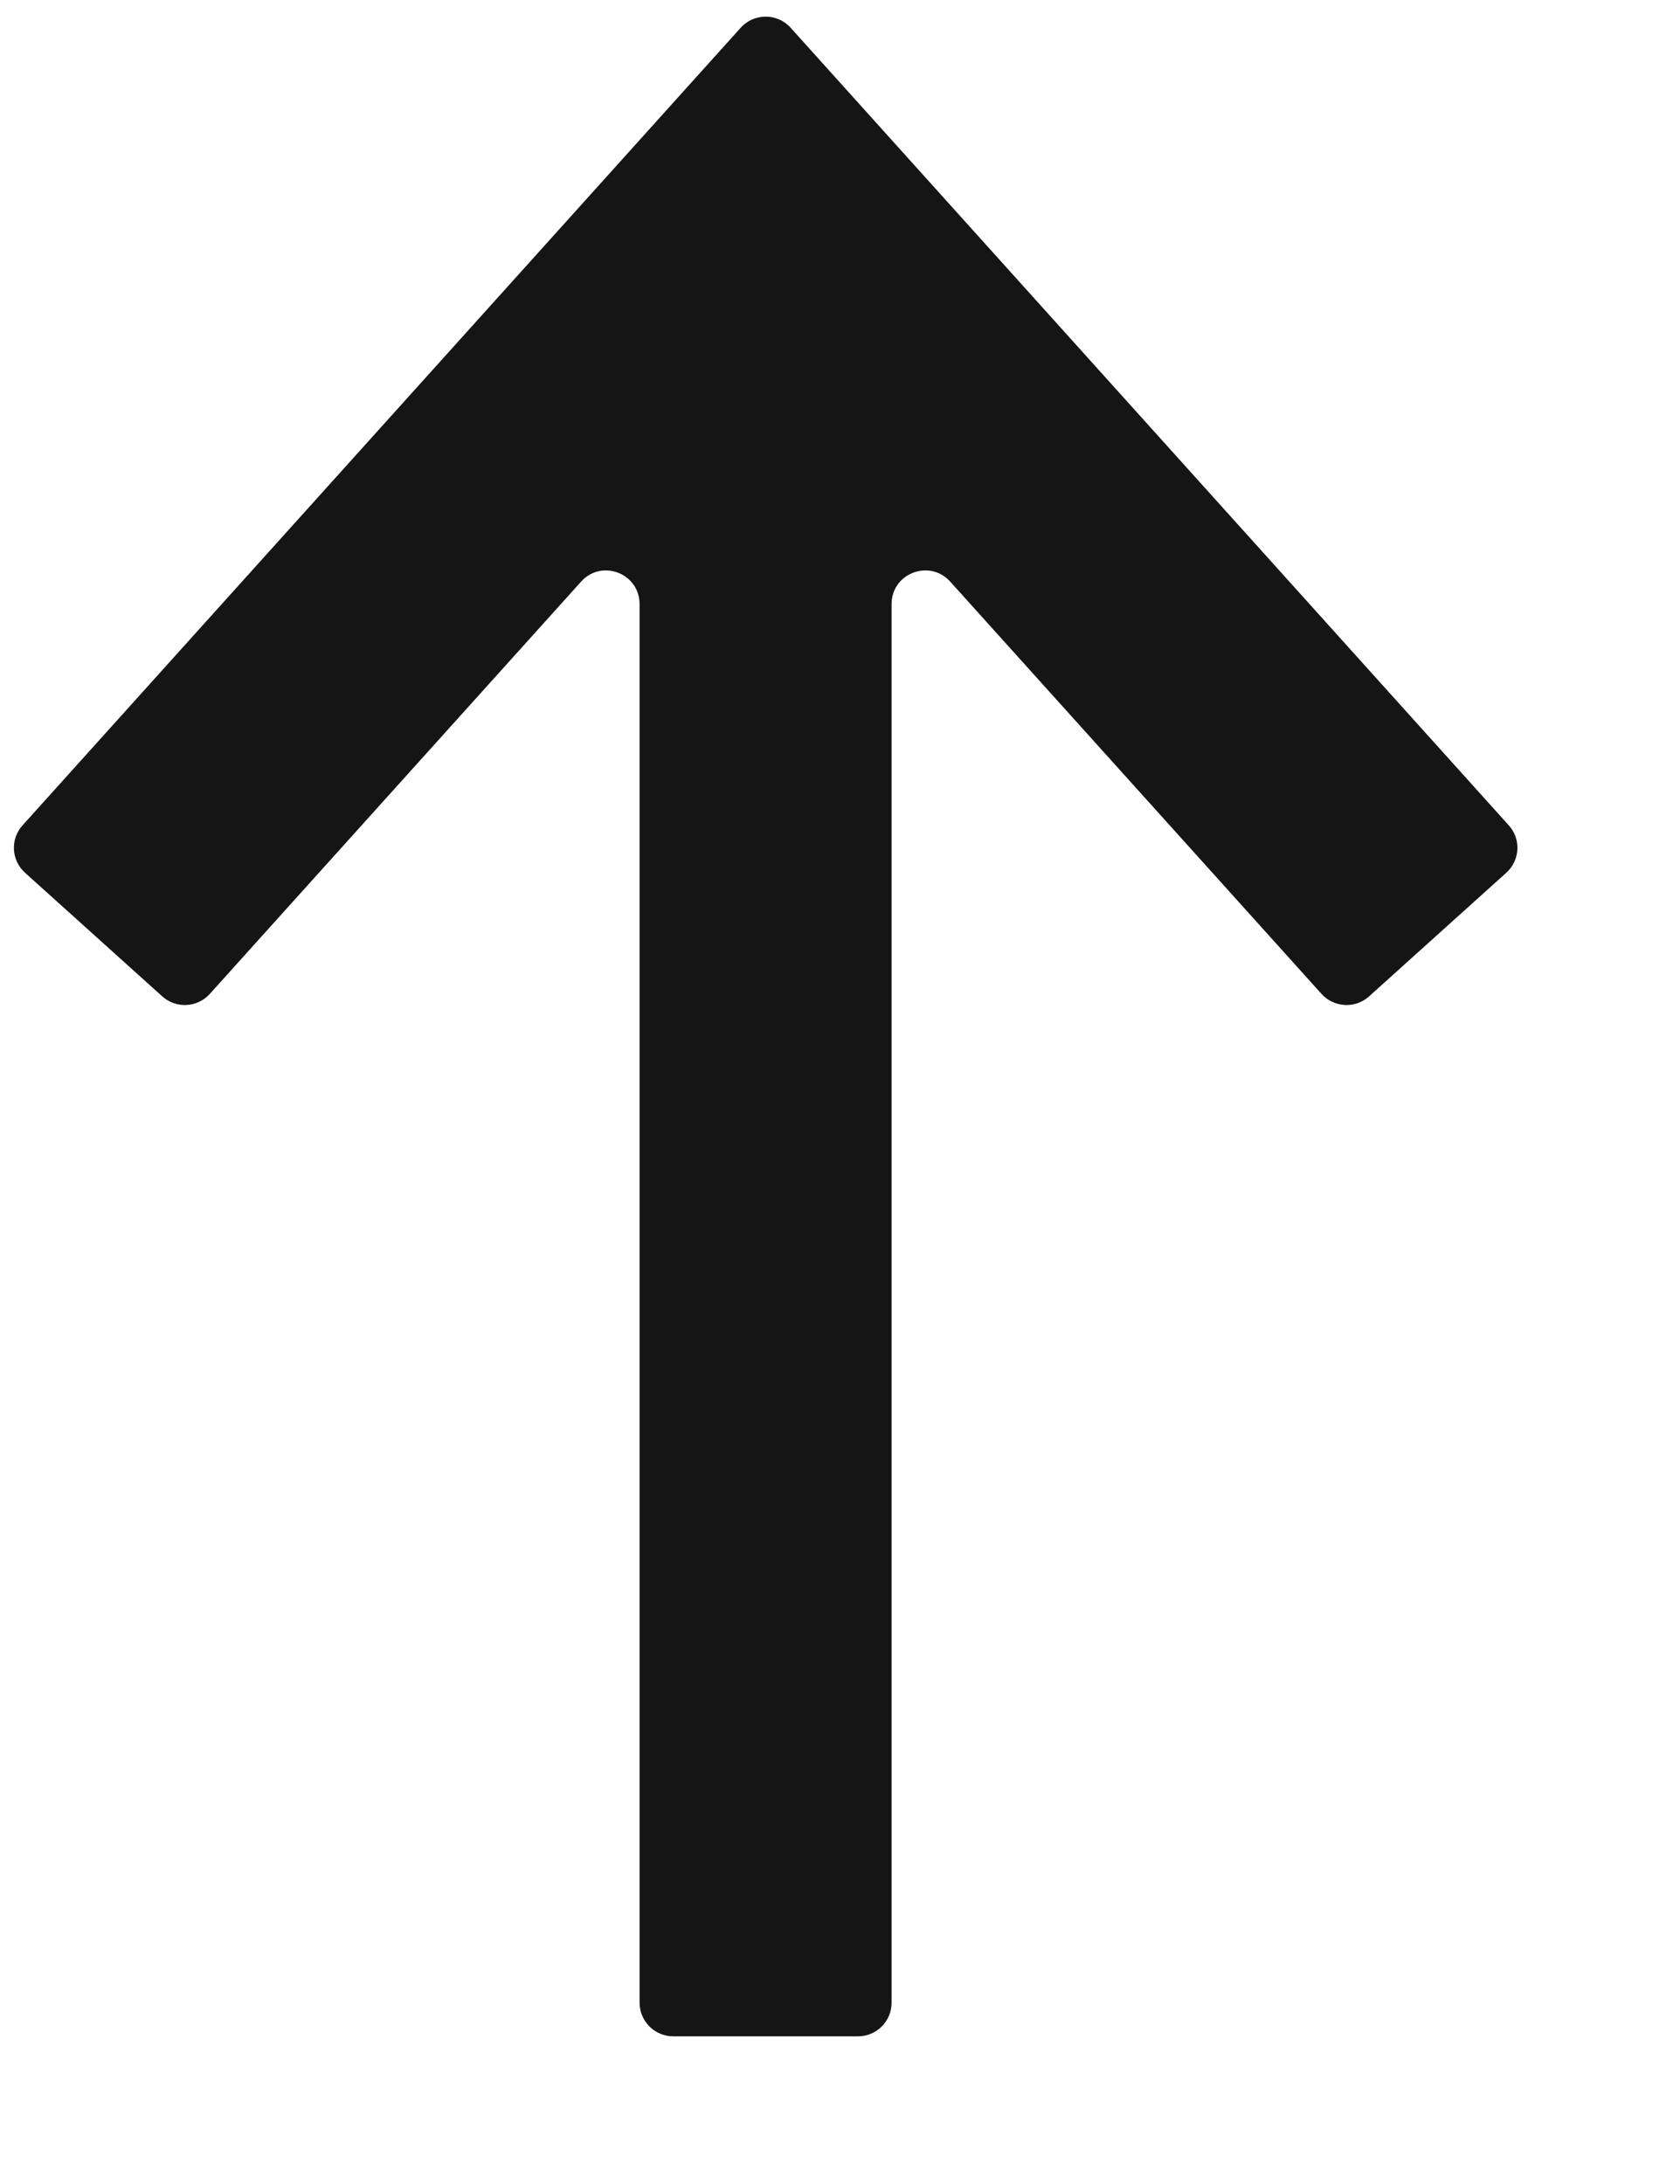 <?xml version="1.0" encoding="UTF-8"?> <svg xmlns="http://www.w3.org/2000/svg" width="10" height="13" viewBox="0 0 10 13" fill="none"> <path fill-rule="evenodd" clip-rule="evenodd" d="M4.409 0.165C4.488 0.077 4.627 0.077 4.706 0.165L8.981 4.913C9.055 4.995 9.048 5.121 8.966 5.195L8.149 5.931C8.067 6.005 7.94 5.998 7.866 5.916L5.656 3.462C5.533 3.326 5.307 3.412 5.307 3.596V11.921C5.307 12.031 5.218 12.121 5.107 12.121H4.007C3.897 12.121 3.807 12.031 3.807 11.921V3.596C3.807 3.412 3.581 3.326 3.459 3.462L1.249 5.916C1.175 5.998 1.048 6.005 0.966 5.931L0.149 5.195C0.067 5.121 0.06 4.995 0.134 4.913L4.409 0.165Z" fill="#151515"></path> </svg> 